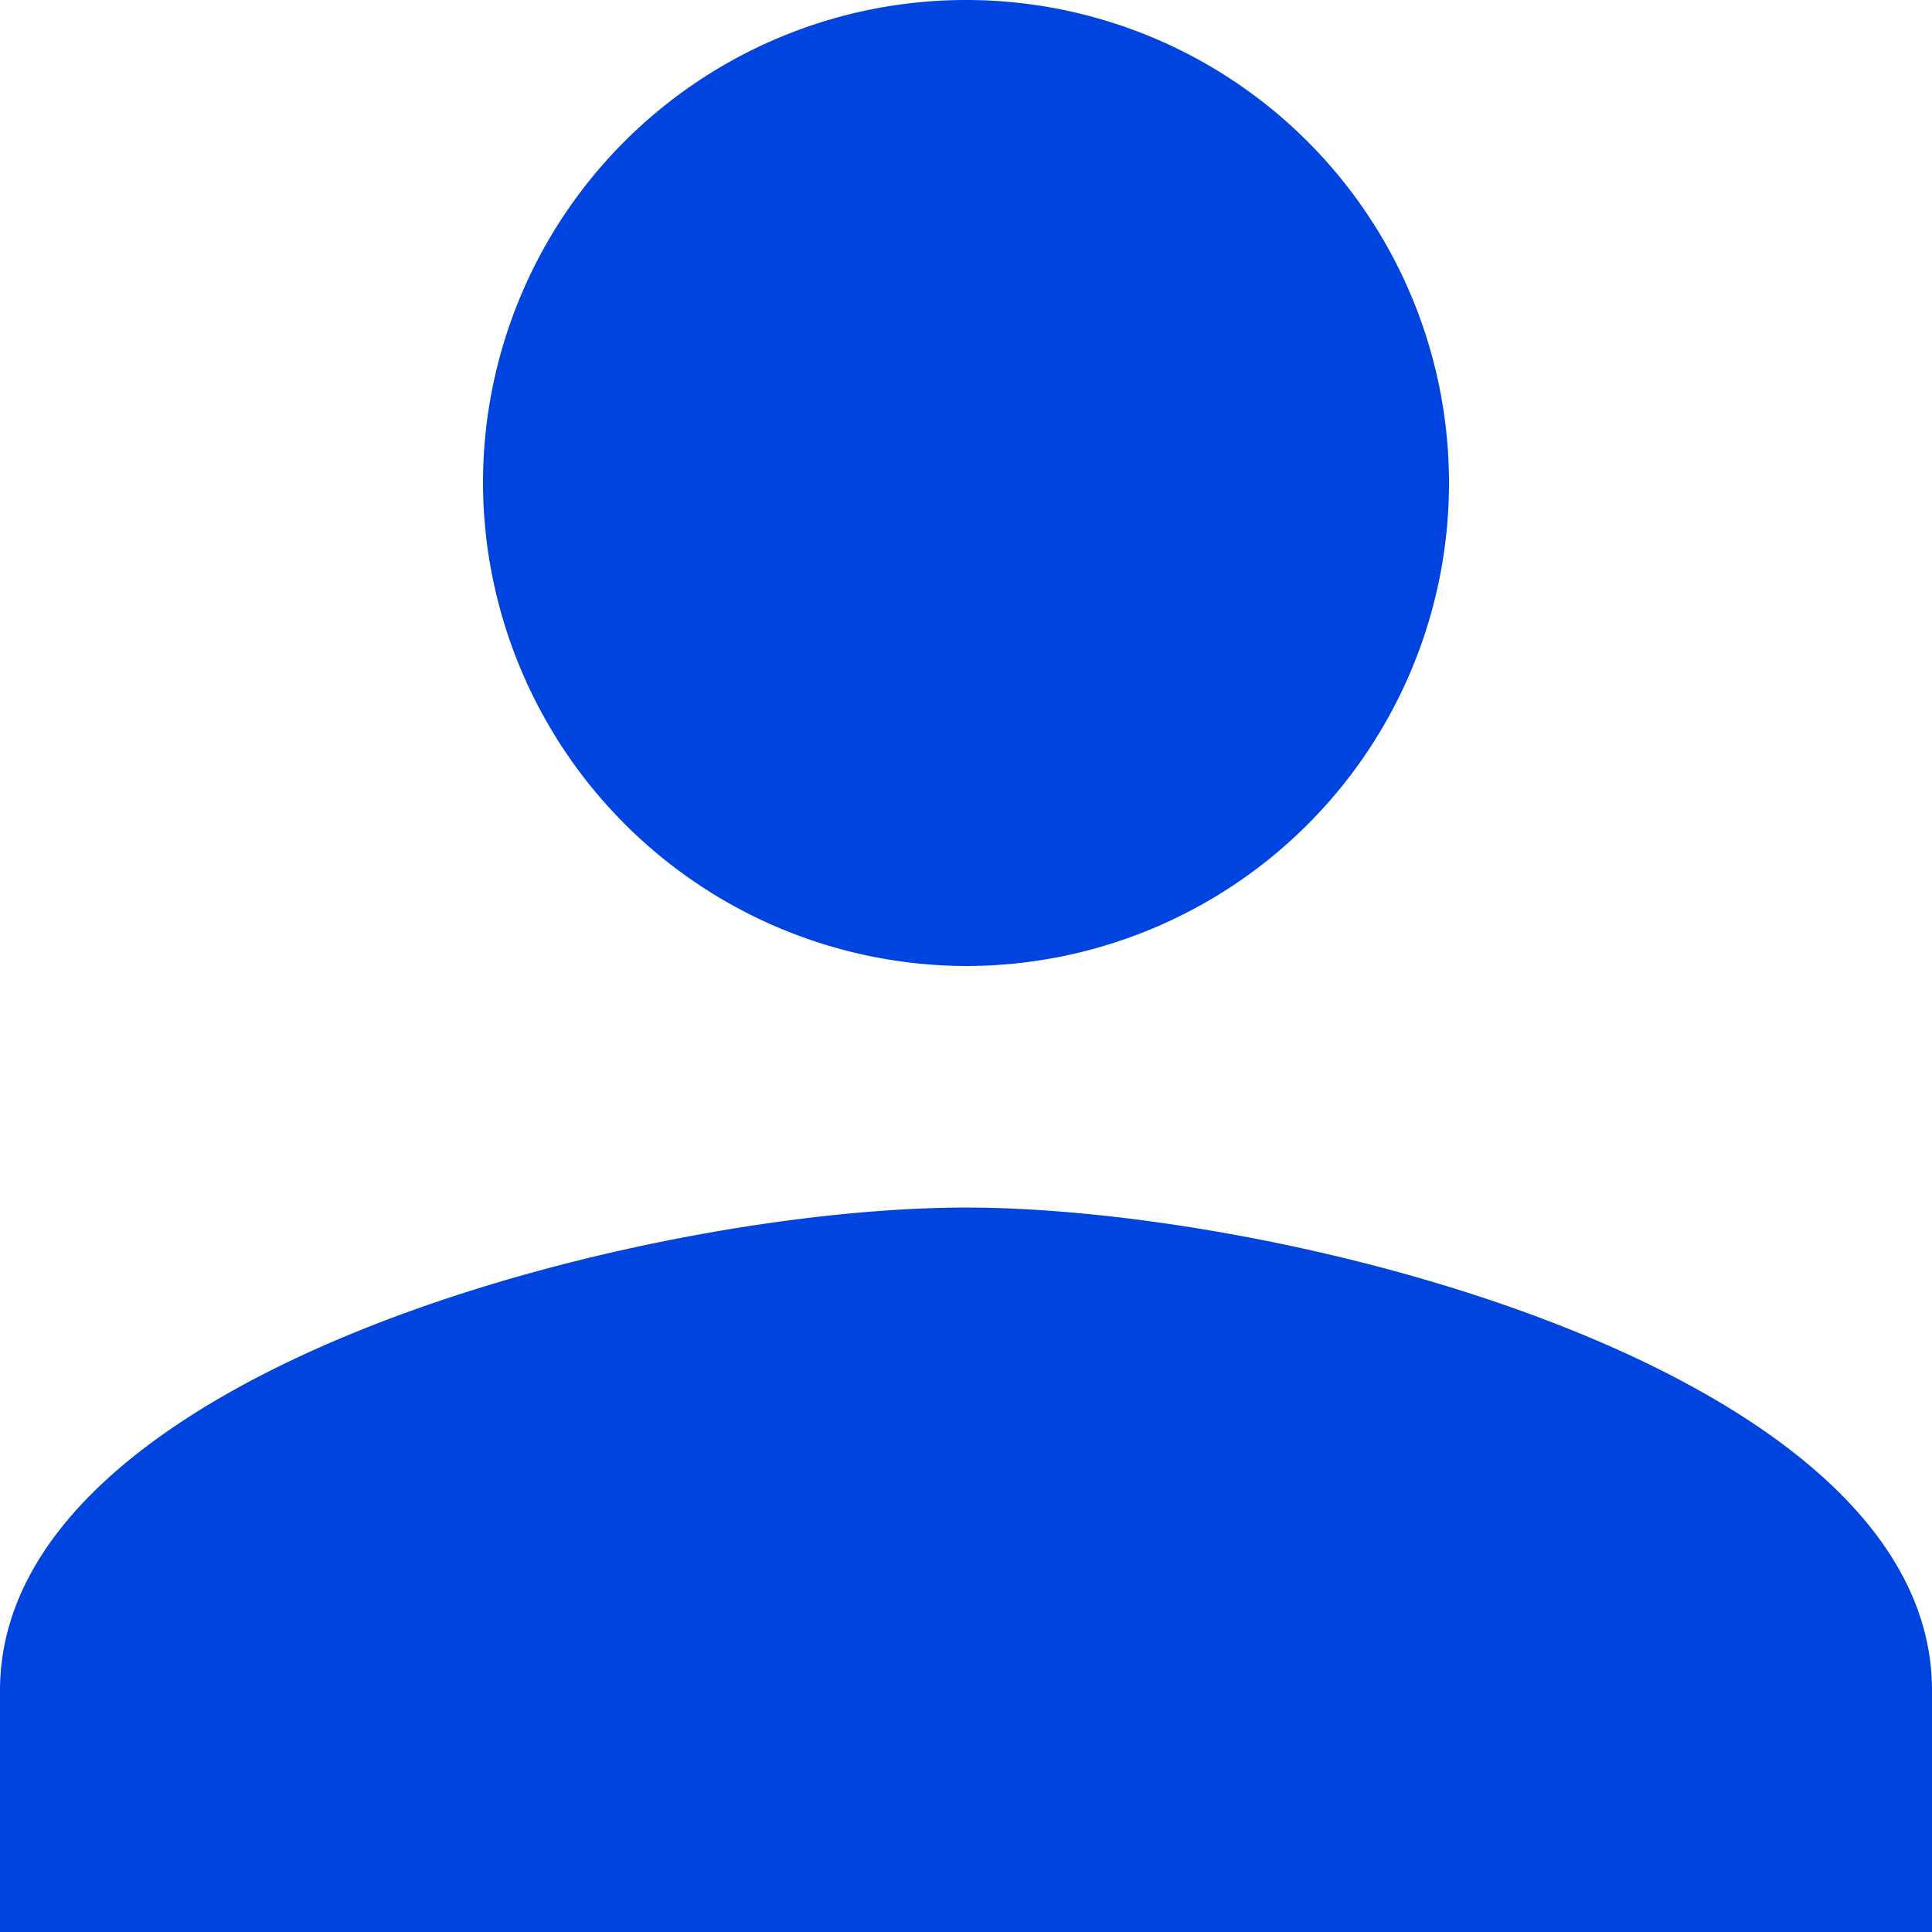<svg xmlns="http://www.w3.org/2000/svg" width="16.916" height="16.916" viewBox="0 0 16.916 16.916">
  <path id="Icon_ionic-md-person" data-name="Icon ionic-md-person" d="M12.958,12.958A4.229,4.229,0,1,0,8.729,8.729,4.241,4.241,0,0,0,12.958,12.958Zm0,2.115c-2.8,0-8.458,1.427-8.458,4.229v2.115H21.416V19.3C21.416,16.5,15.76,15.073,12.958,15.073Z" transform="translate(-4.5 -4.5)" fill="#0044df"/>
</svg>
